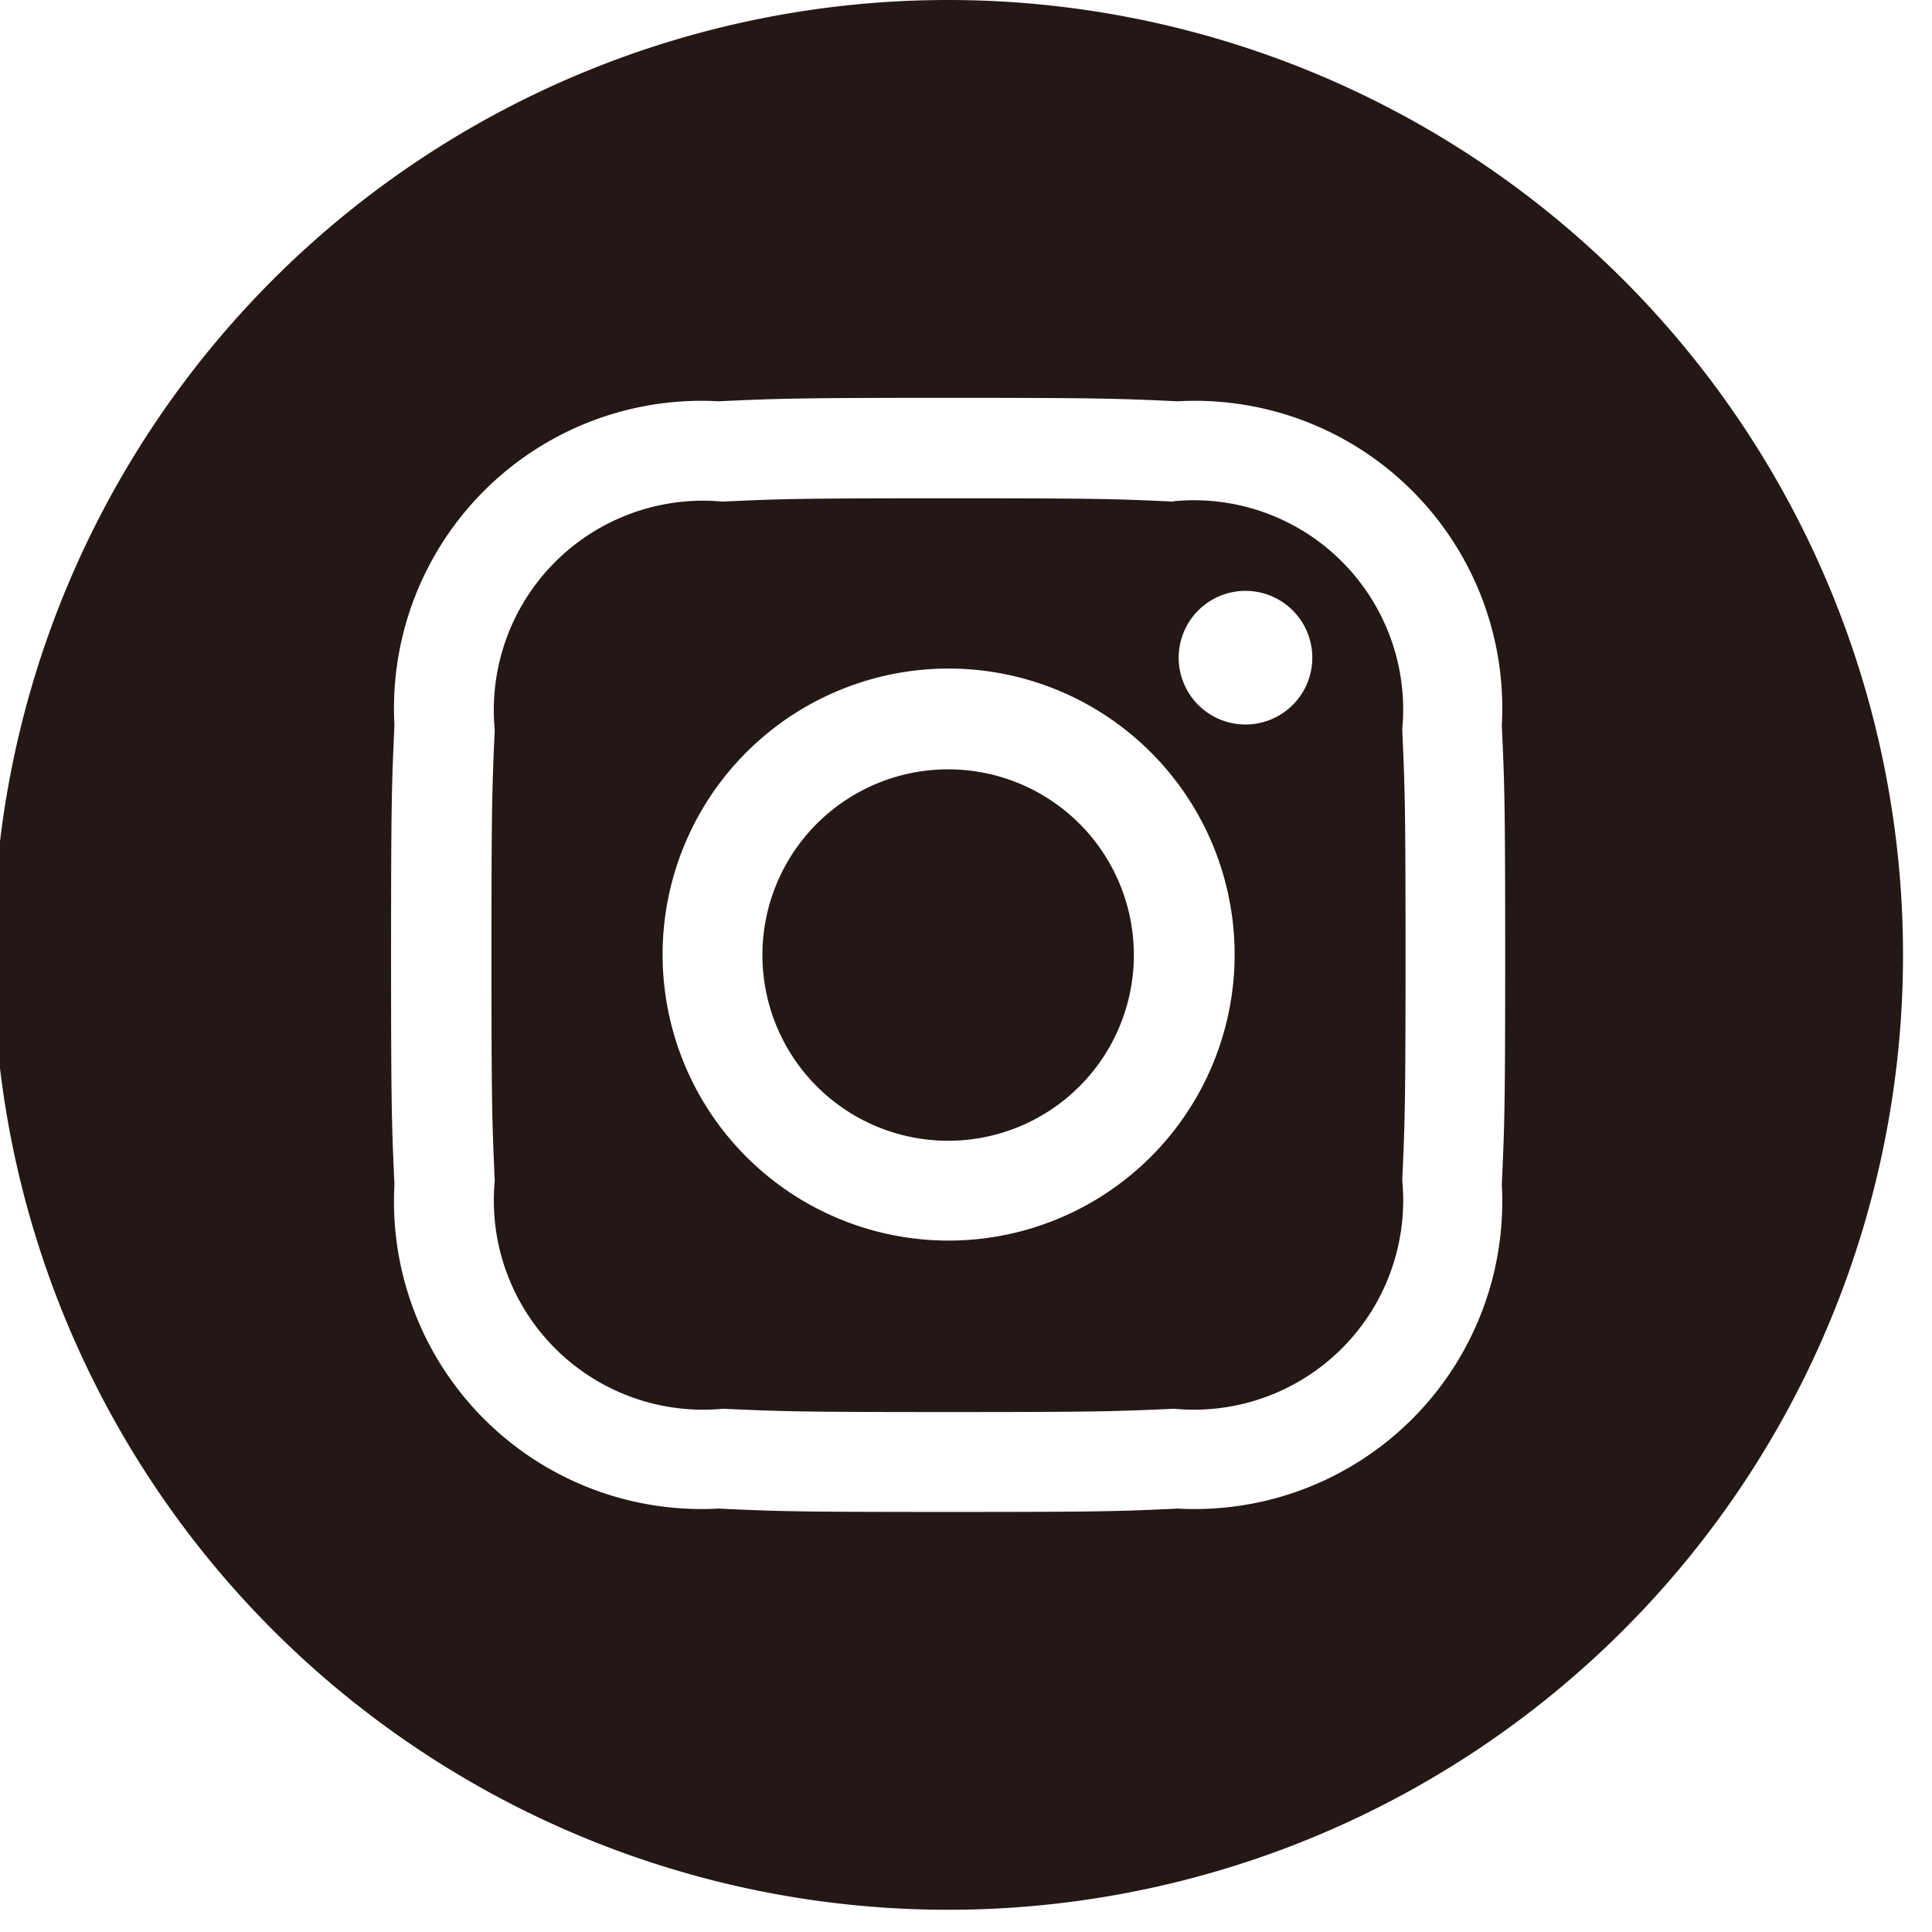<svg xmlns="http://www.w3.org/2000/svg" xmlns:xlink="http://www.w3.org/1999/xlink" width="24" height="24" viewBox="0 0 24 24"><defs><clipPath id="a"><rect width="24" height="24" fill="#231815"/></clipPath></defs><g transform="translate(-0.104)"><g transform="translate(0.103)" clip-path="url(#a)"><path d="M14.659,6.231c-.73-.034-.949-.041-2.8-.041s-2.066.007-2.8.041A2.6,2.6,0,0,0,6.23,9.067c-.033.73-.041.948-.041,2.8s.008,2.066.041,2.8A2.6,2.6,0,0,0,9.067,17.5c.729.033.948.041,2.8.041s2.067-.008,2.8-.041a2.6,2.6,0,0,0,2.836-2.838c.033-.73.041-.948.041-2.8s-.008-2.066-.041-2.8a2.6,2.6,0,0,0-2.836-2.836m-2.8,9.185a3.553,3.553,0,1,1,3.554-3.554,3.554,3.554,0,0,1-3.554,3.554M15.555,9a.83.83,0,1,1,.831-.83.83.83,0,0,1-.831.83m-1.386,2.863a2.307,2.307,0,1,1-2.307-2.306,2.306,2.306,0,0,1,2.307,2.306M11.862,0A11.862,11.862,0,1,0,23.724,11.862,11.863,11.863,0,0,0,11.862,0M18.74,14.715a3.82,3.82,0,0,1-4.024,4.025c-.738.035-.975.042-2.854.042s-2.114-.007-2.853-.042a3.82,3.82,0,0,1-4.025-4.025c-.034-.737-.042-.973-.042-2.853s.008-2.114.042-2.853A3.819,3.819,0,0,1,9.009,4.985c.738-.034.974-.043,2.853-.043s2.115.009,2.854.043A3.818,3.818,0,0,1,18.74,9.009c.034.738.042.974.042,2.853s-.008,2.115-.042,2.853" transform="translate(-0.083)" fill="#231815"/></g></g></svg>